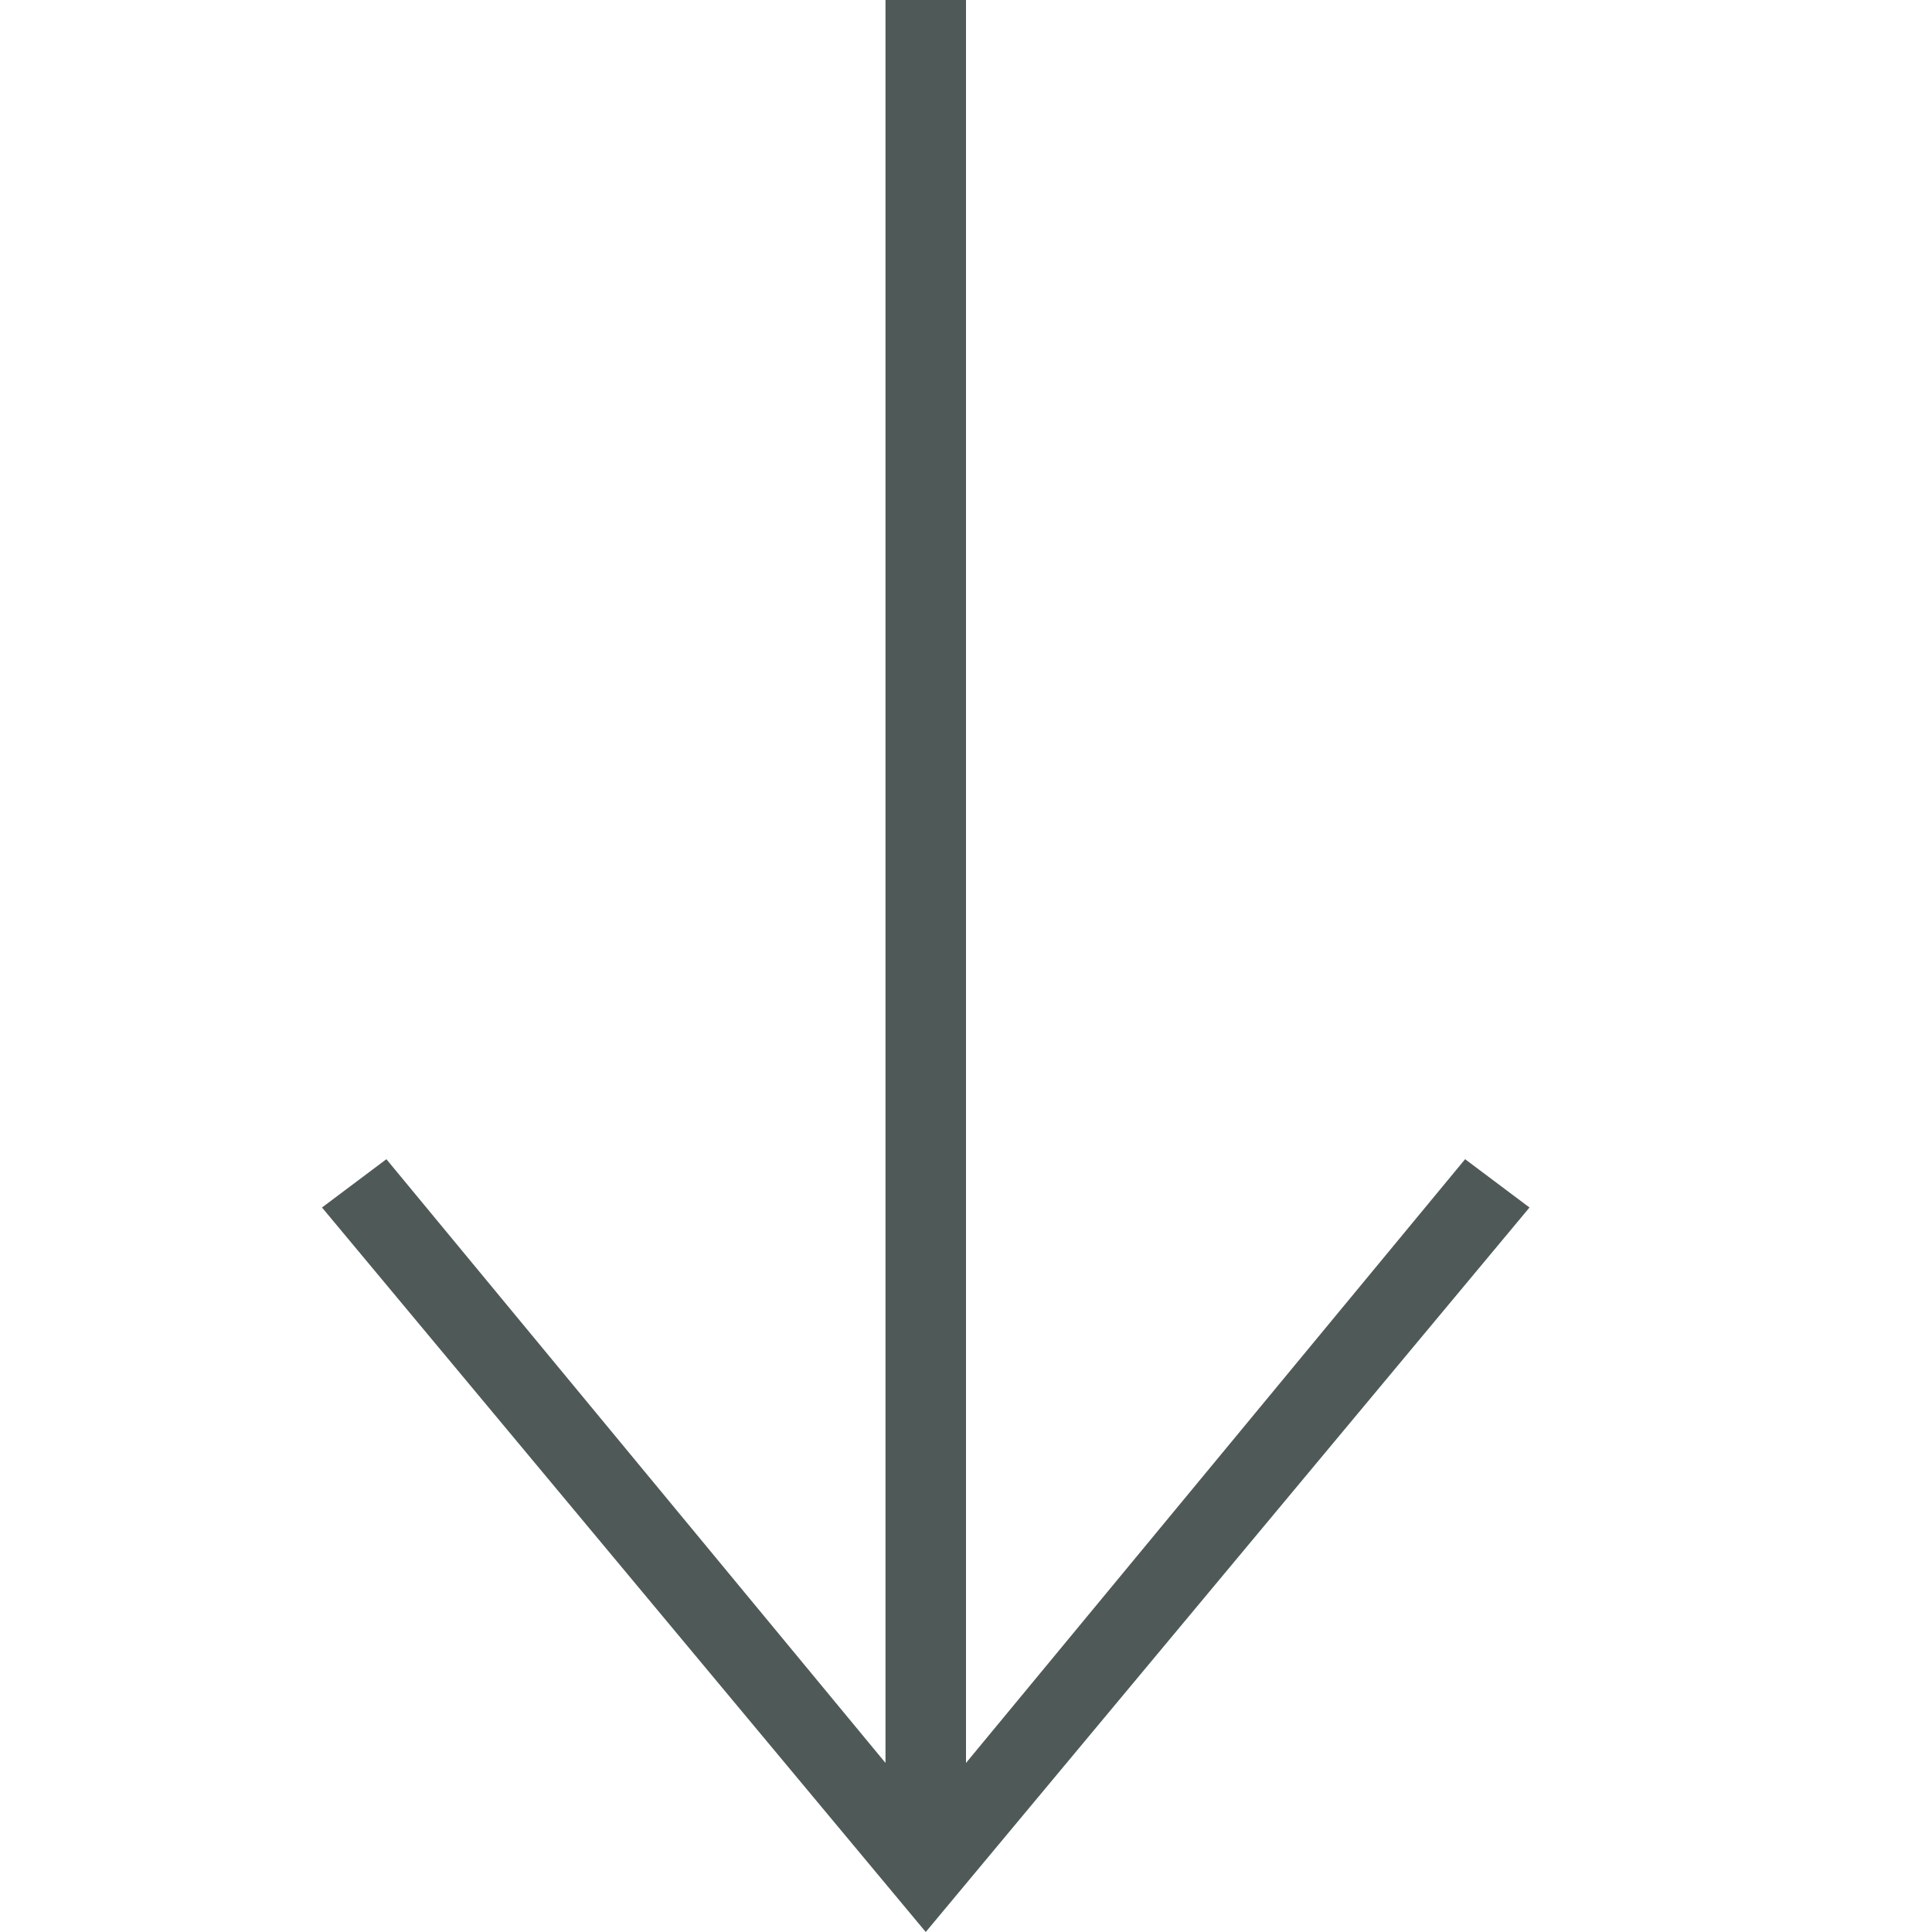 <?xml version="1.0" encoding="utf-8"?>
<!-- Generator: Adobe Illustrator 25.4.0, SVG Export Plug-In . SVG Version: 6.00 Build 0)  -->
<svg version="1.1" id="Layer_1" xmlns="http://www.w3.org/2000/svg" xmlns:xlink="http://www.w3.org/1999/xlink" x="0px" y="0px"
	 viewBox="0 0 24 24" style="enable-background:new 0 0 24 24;" xml:space="preserve">
<style type="text/css">
	.st0{fill-rule:evenodd;clip-rule:evenodd;fill:#4F5958;}
</style>
<path class="st0" d="M11,21.9l-6.2-7.5L4,15l7.5,9l7.5-9l-0.8-0.6L12,21.9V0h-1C11,0,11,21.9,11,21.9z"/>
</svg>
